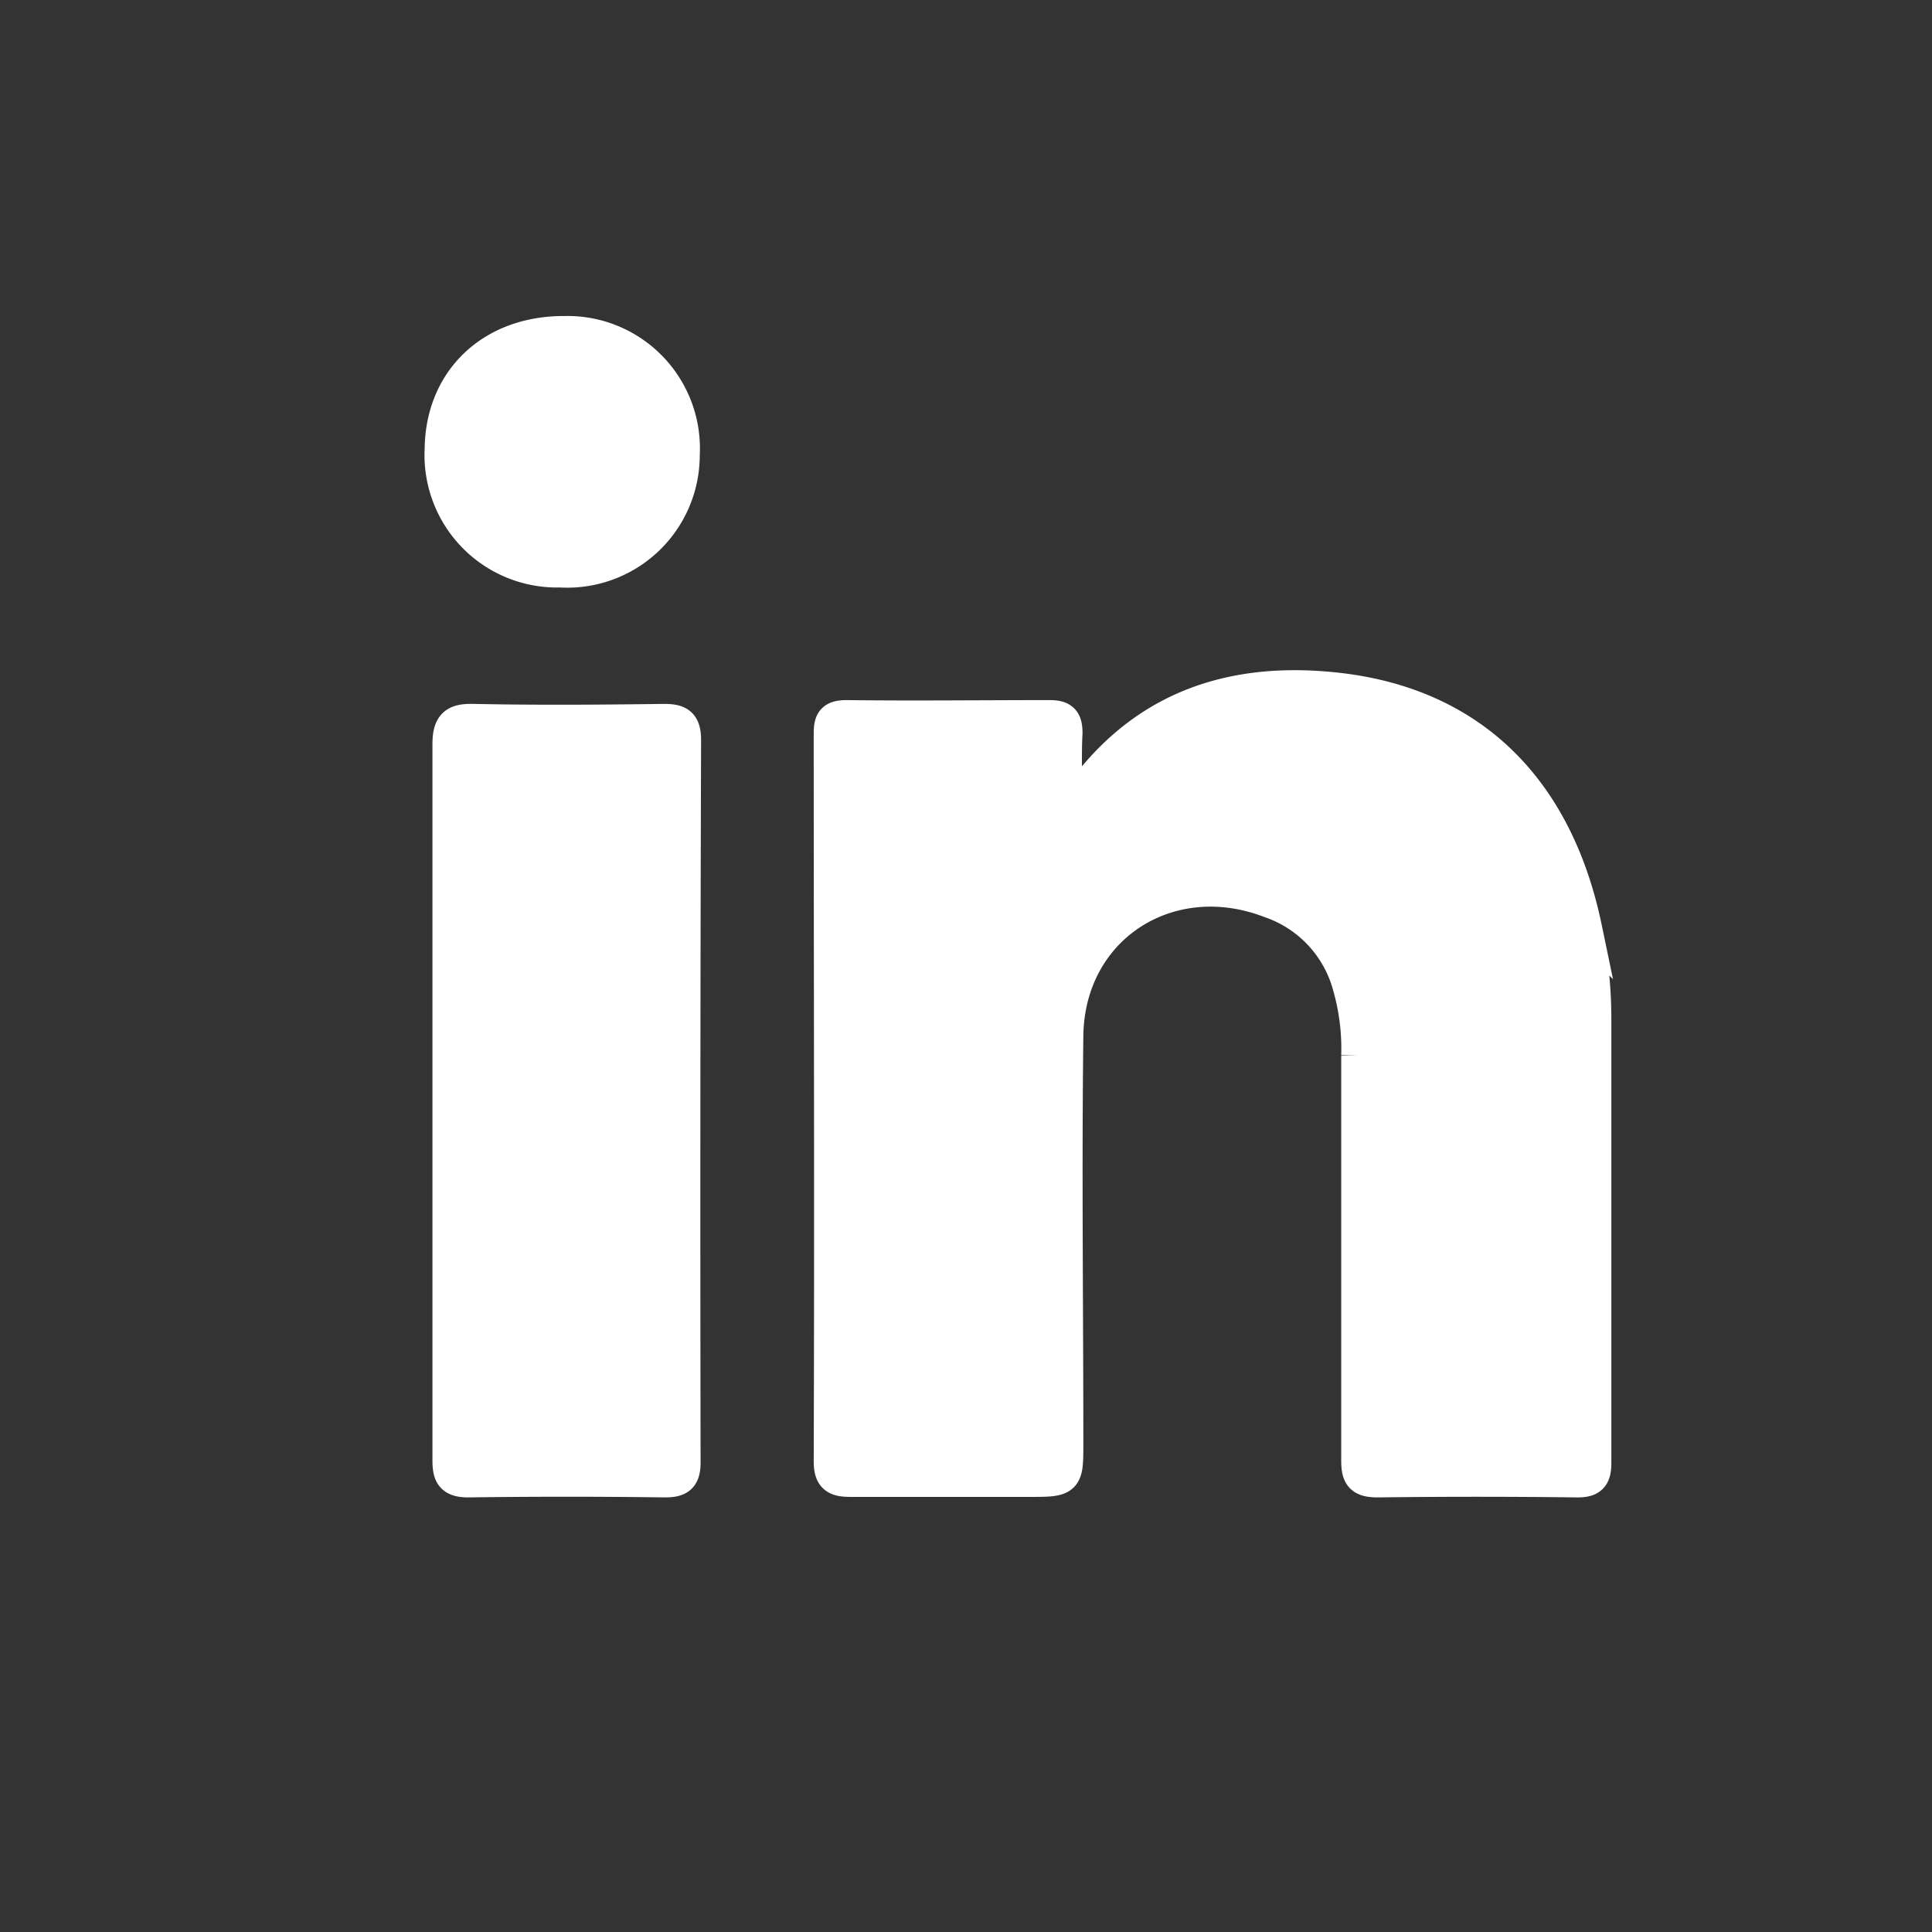 <svg id="Layer_1" data-name="Layer 1" xmlns="http://www.w3.org/2000/svg" viewBox="0 0 116.65 116.65"><rect x="0" y="0" width="116.65" height="116.65" fill="#333333" stroke="none"/><defs><style>.cls-1{fill:#fff;stroke:#fff;stroke-miterlimit:10;stroke-width:2px;fill-rule:evenodd;}</style></defs><title>icons</title><path class="cls-1" d="M34.11,20.08a7,7,0,0,1,7.14,7.39,7,7,0,0,1-7.42,7,7,7,0,0,1-7.19-7.37C26.69,22.93,29.72,20.05,34.11,20.08ZM41.3,88.29c0,0.92-.31,1.12-1.17,1.12q-5.93-.08-11.85,0c-1,0-1.17-.36-1.17-1.25,0-7.21,0-14.45,0-21.67s0-14.35,0-21.54c0-1.22.38-1.48,1.5-1.45,3.82,0.08,7.65.05,11.47,0,0.92,0,1.25.2,1.25,1.2Q41.26,66.49,41.3,88.29Zm53.88,1.12c-4-.05-8-0.05-12,0-1,0-1.2-.31-1.2-1.22q0-12.23,0-24.47a13.73,13.73,0,0,0-.66-4.64,7.44,7.44,0,0,0-4.66-4.66C70.56,52.09,64.49,56,64.41,62.54c-0.1,8.21,0,16.39,0,24.6,0,2.24,0,2.24-2.32,2.24-3.57,0-7.14,0-10.71,0-0.92,0-1.25-.18-1.25-1.17,0.05-14.66,0-29.31,0-43.94,0-.76.18-1,1-1,4.08,0.05,8.16,0,12.23,0,0.79,0,1,.23,1,1-0.08,1.48,0,3,0,4.51a0.57,0.57,0,0,0,.61-0.38c3.9-5.73,9.48-7.57,16.08-6.75,7.9,1,12.95,6.07,14.68,14.4a27.22,27.22,0,0,1,.56,5.56c0,8.87,0,17.74,0,26.64C96.3,89.13,96.1,89.43,95.18,89.41Z"/></svg>